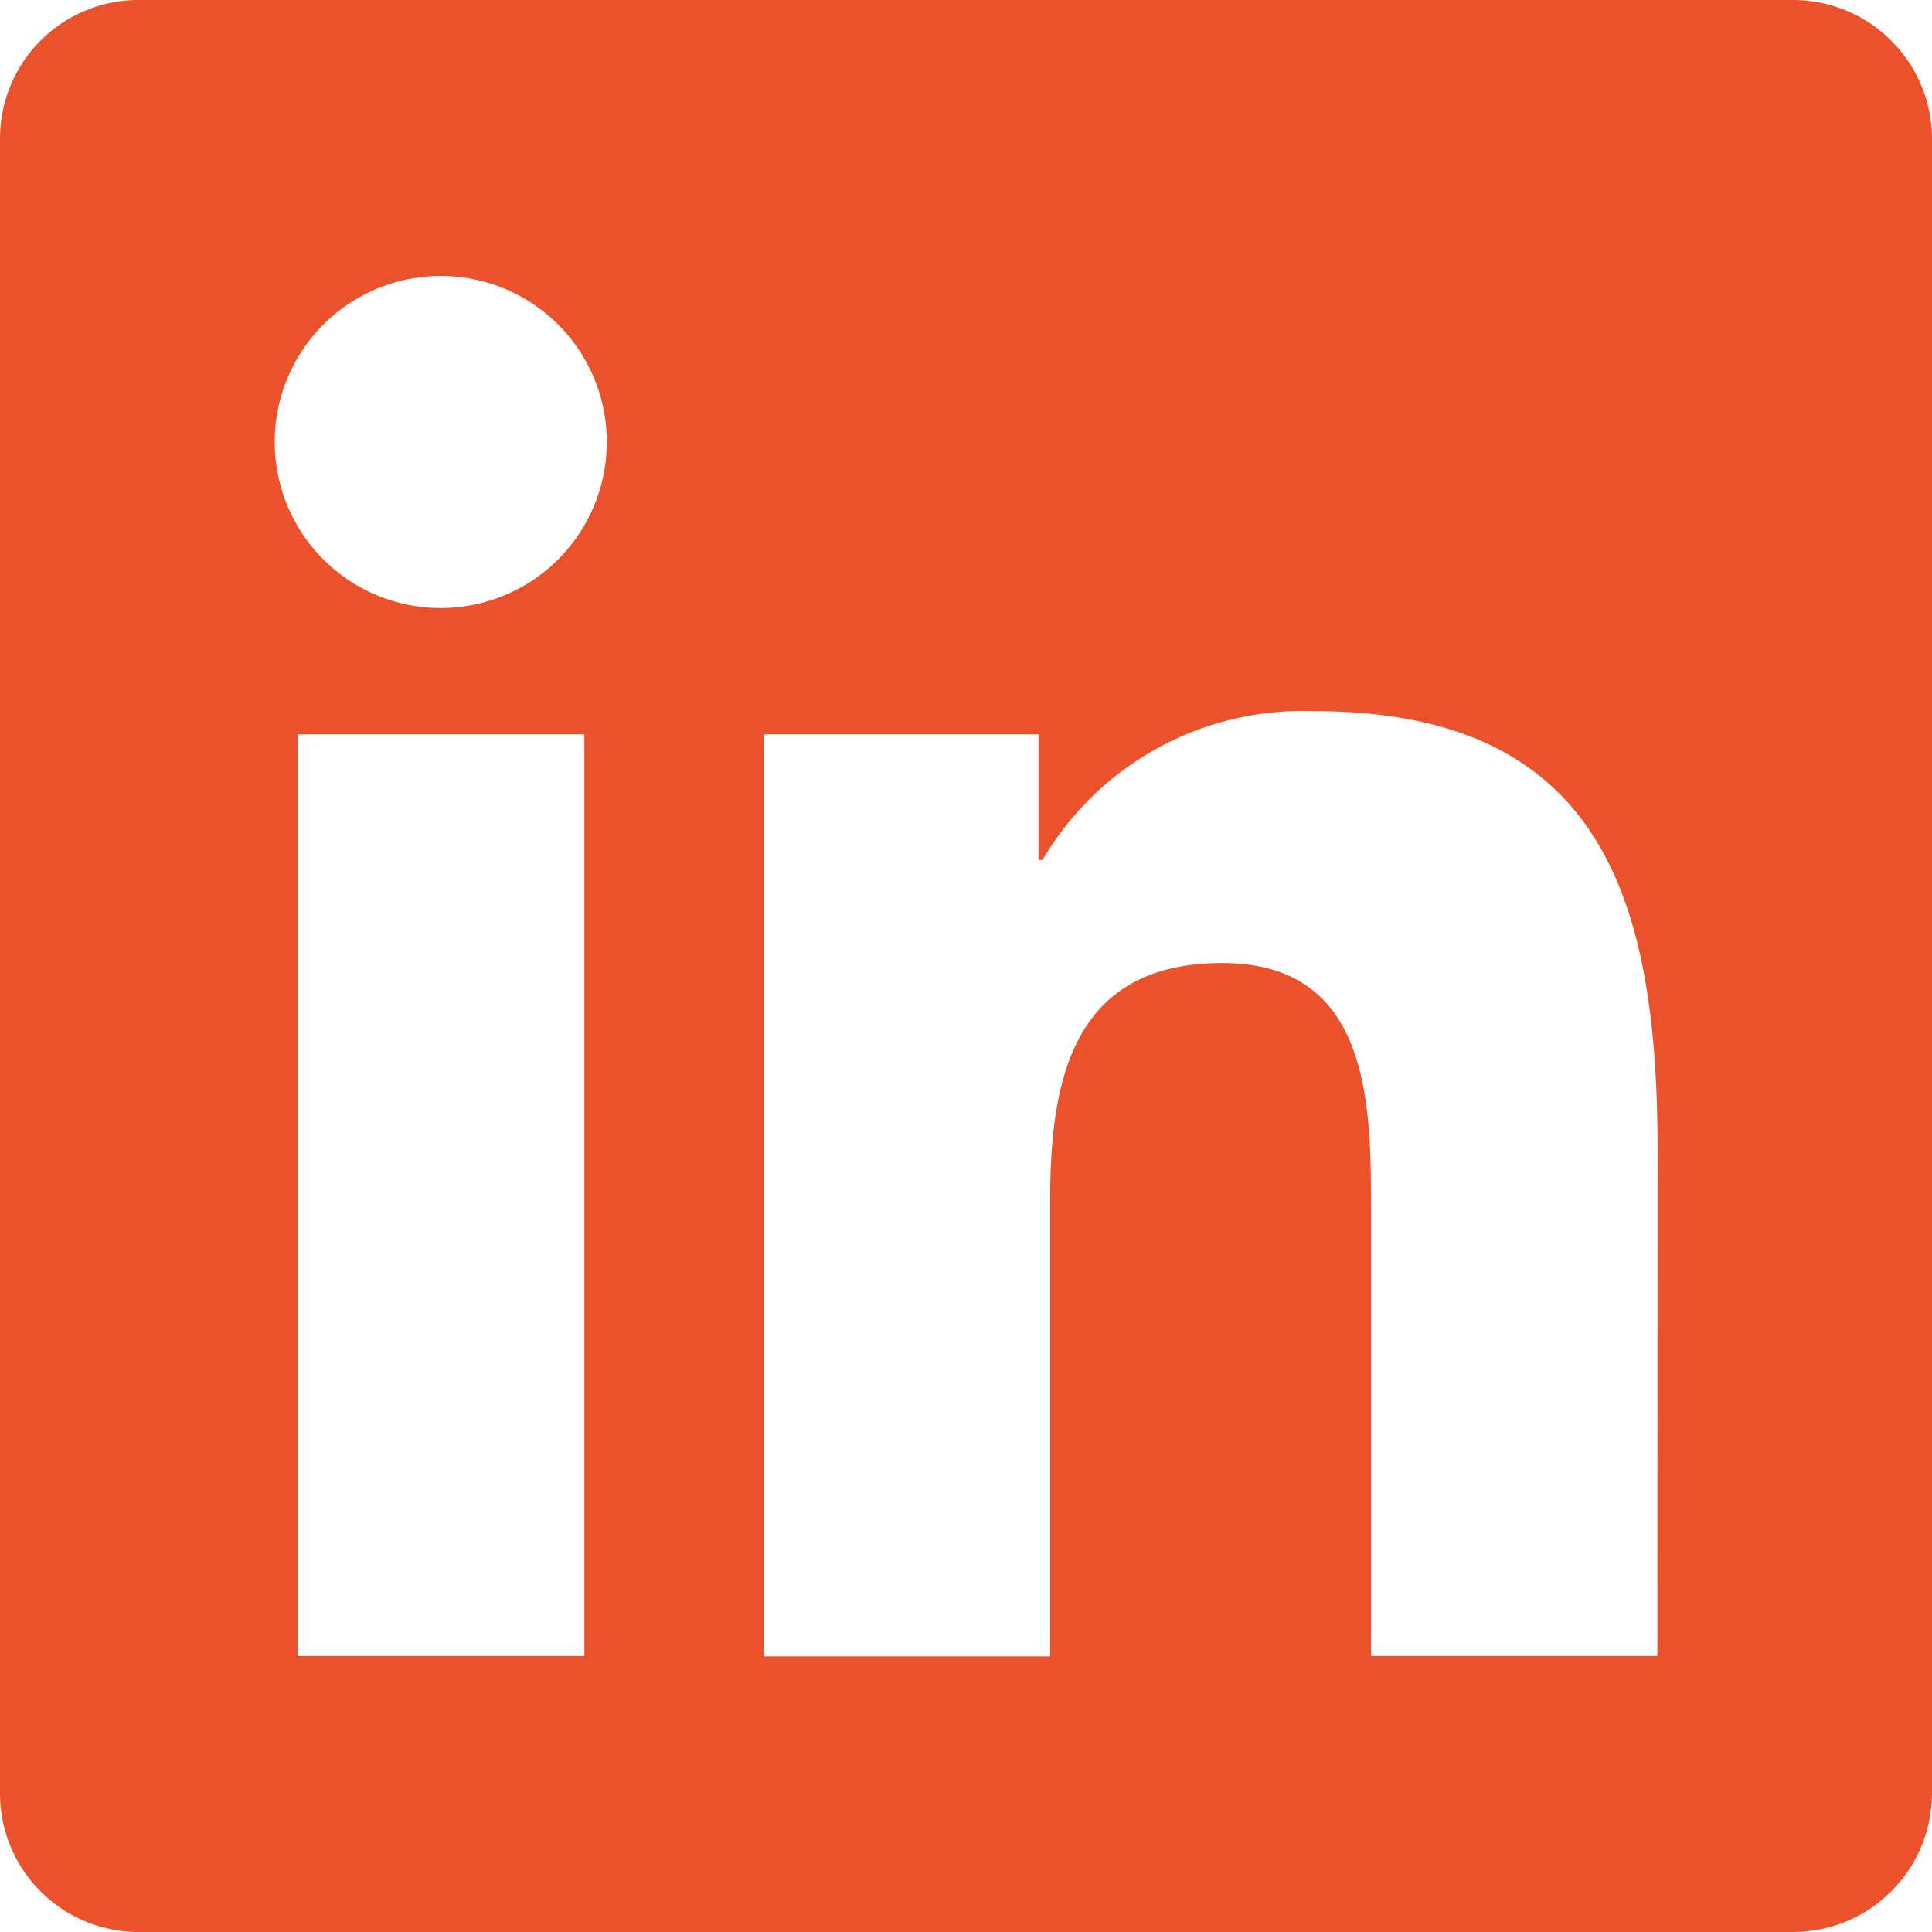 <svg xmlns="http://www.w3.org/2000/svg" width="25.388" height="25.388" viewBox="0 0 25.388 25.388">
  <path id="Icon_awesome-linkedin" data-name="Icon awesome-linkedin" d="M23.575,2.25H1.808A1.821,1.821,0,0,0,0,4.08V25.808a1.821,1.821,0,0,0,1.808,1.83H23.575a1.826,1.826,0,0,0,1.813-1.83V4.08A1.826,1.826,0,0,0,23.575,2.25ZM7.673,24.011H3.91V11.9H7.679V24.011ZM5.792,10.24A2.182,2.182,0,1,1,7.974,8.059,2.183,2.183,0,0,1,5.792,10.24ZM21.779,24.011H18.016V18.118c0-1.405-.028-3.213-1.955-3.213-1.961,0-2.261,1.53-2.261,3.111v6H10.036V11.9h3.61V13.55H13.7a3.963,3.963,0,0,1,3.565-1.955c3.808,0,4.517,2.51,4.517,5.775Z" transform="translate(0 -2.25)" fill="#eb512b"/>
</svg>
